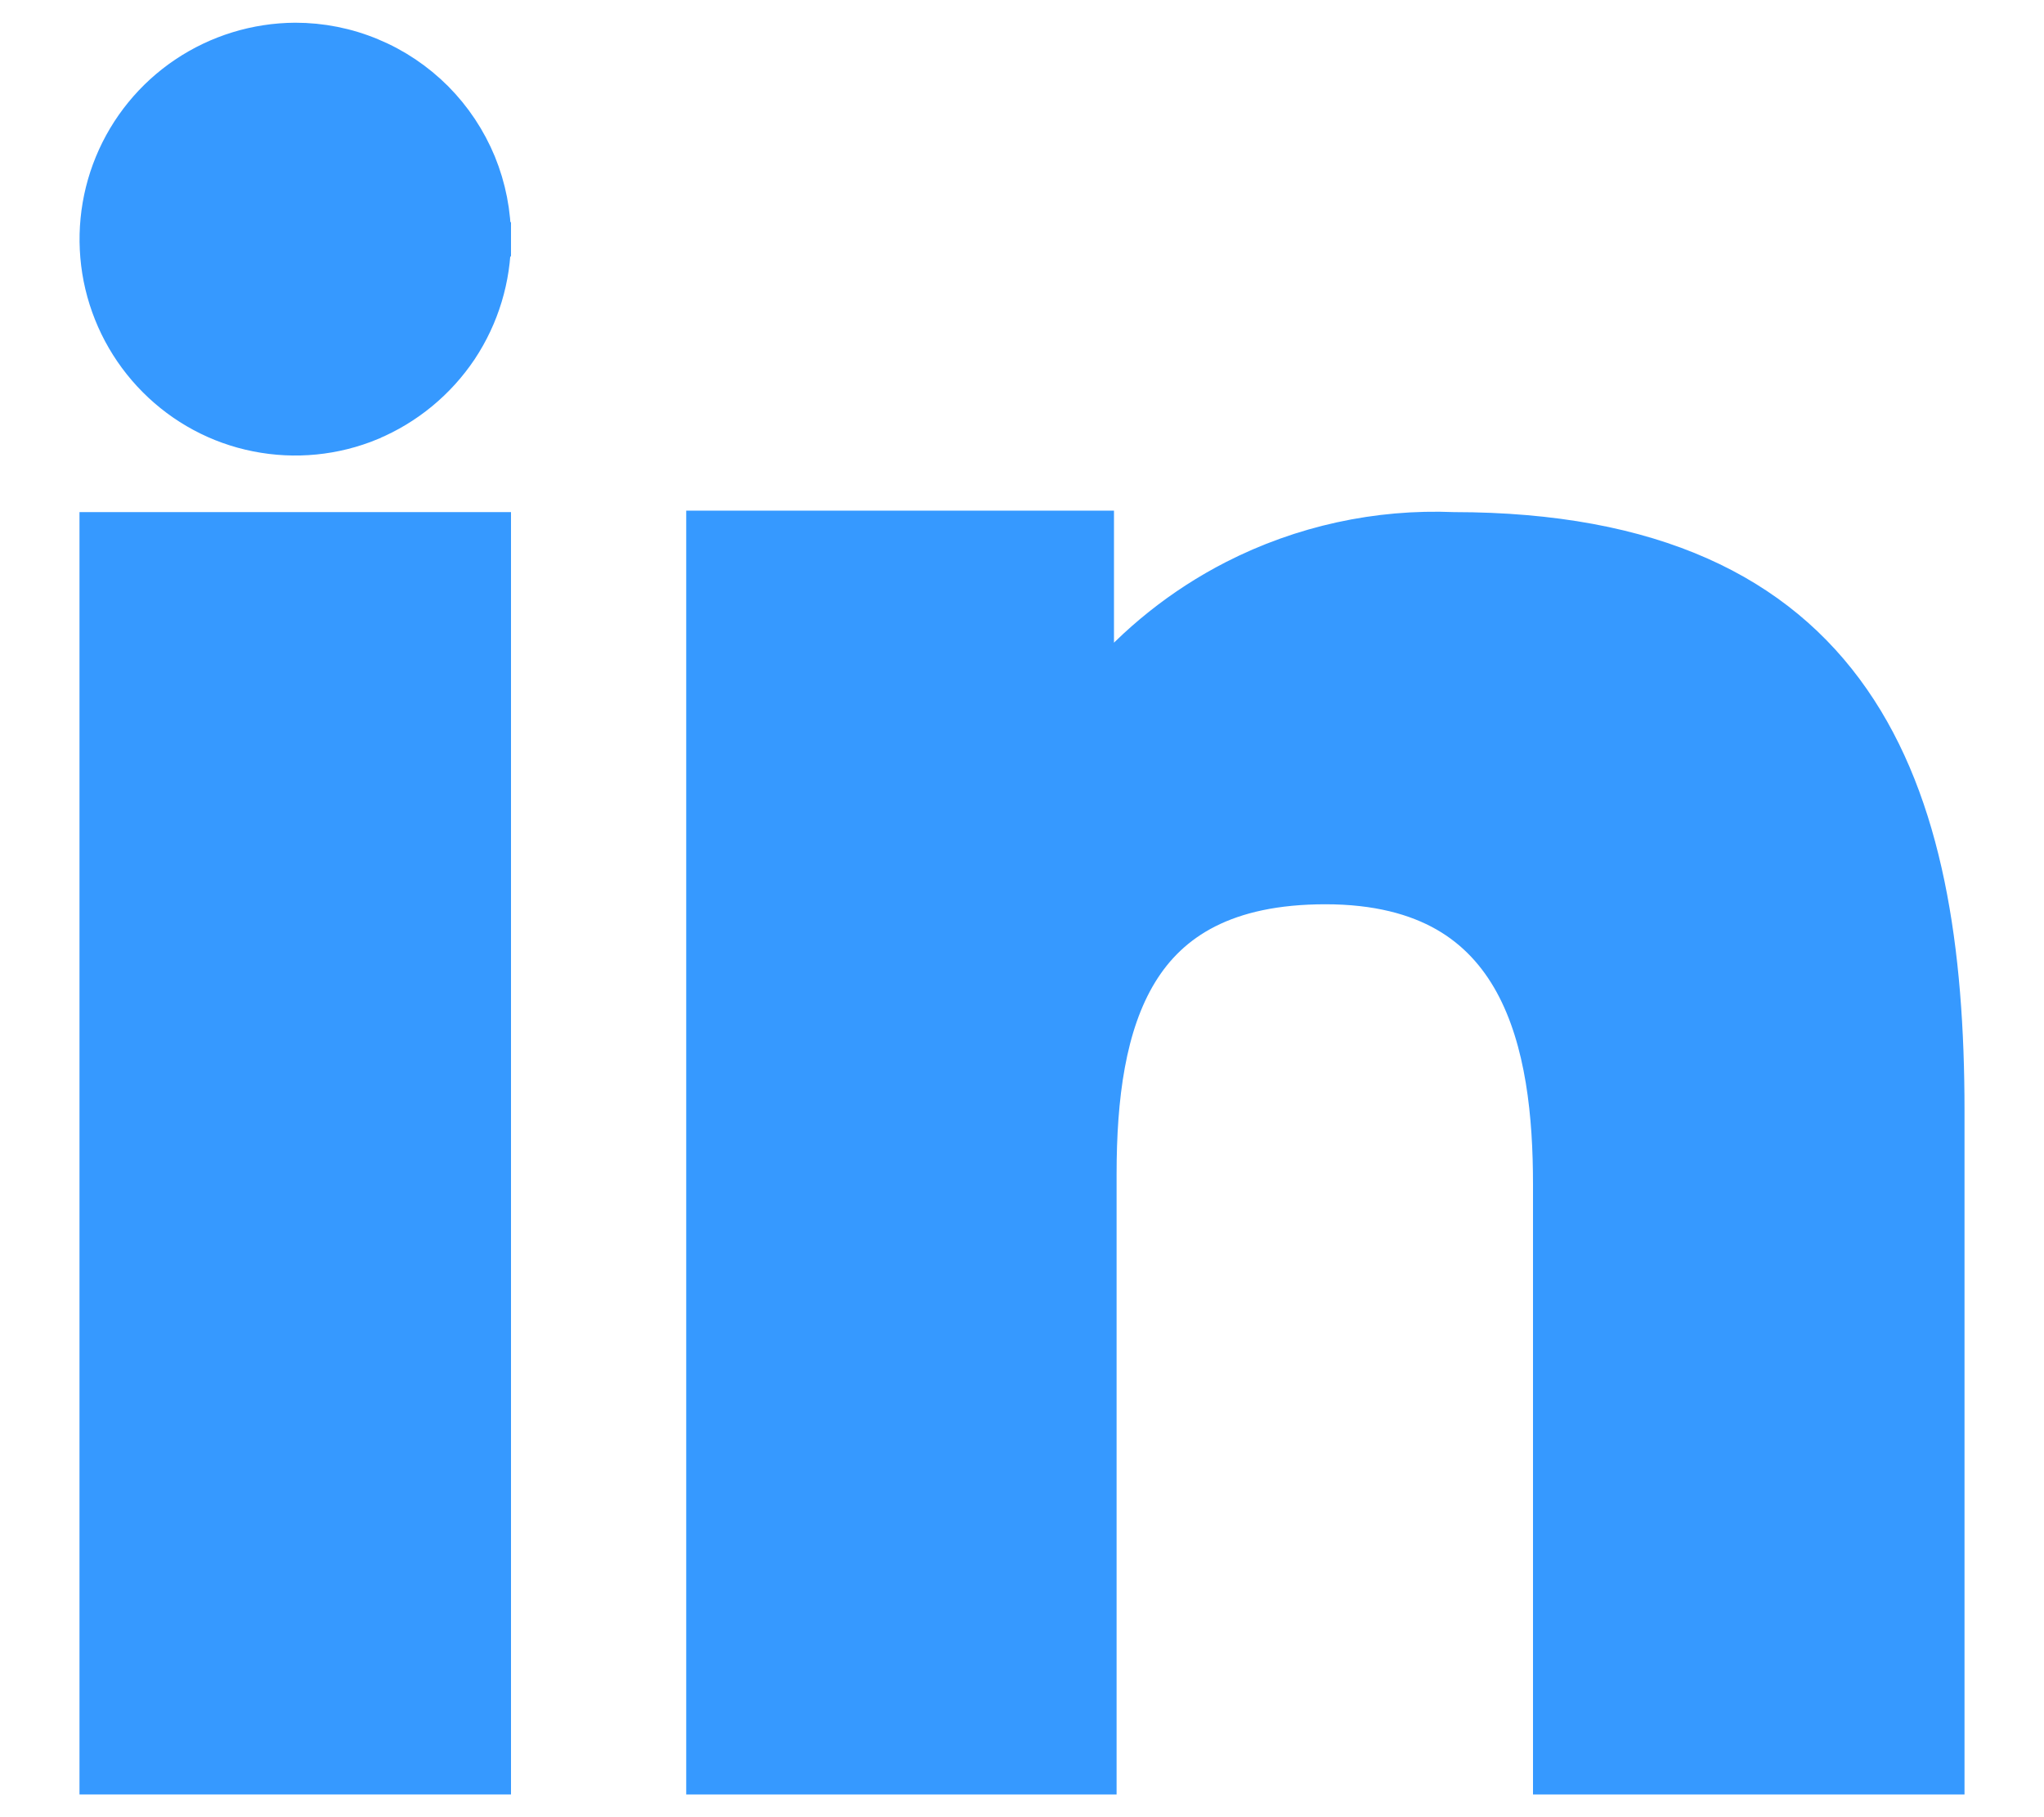 <svg width="18" height="16" viewBox="0 0 18 16" fill="none" xmlns="http://www.w3.org/2000/svg">
<path d="M4.35 2.106C4.351 1.876 4.306 1.648 4.219 1.435C4.131 1.222 4.002 1.028 3.84 0.865C3.677 0.702 3.484 0.572 3.271 0.484C3.058 0.395 2.83 0.35 2.6 0.35L2.599 0.35C2.253 0.352 1.914 0.456 1.627 0.649C1.339 0.842 1.115 1.117 0.983 1.437C0.851 1.757 0.817 2.109 0.884 2.449C0.952 2.789 1.118 3.101 1.363 3.347C1.607 3.592 1.918 3.76 2.258 3.827C2.598 3.895 2.95 3.86 3.269 3.728L3.27 3.727C3.589 3.593 3.862 3.368 4.055 3.08C4.247 2.791 4.349 2.453 4.35 2.106ZM4.35 2.106C4.35 2.106 4.35 2.107 4.35 2.107L4.2 2.106L4.35 2.106C4.35 2.106 4.35 2.106 4.35 2.106ZM9.66 4.796V4.646H9.51H6.343H6.193V4.796V15.5V15.65H6.343H9.533H9.683V15.5V10.338C9.683 9.664 9.762 9.031 10.045 8.569C10.319 8.122 10.8 7.812 11.672 7.812C12.122 7.812 12.464 7.905 12.725 8.054C12.985 8.203 13.174 8.414 13.311 8.663C13.588 9.168 13.65 9.827 13.65 10.428V15.5V15.65H13.8H17H17.15V15.5V9.779C17.15 8.367 16.964 7.085 16.318 6.155C15.664 5.212 14.56 4.66 12.801 4.659C12.129 4.631 11.462 4.777 10.863 5.083C10.401 5.32 9.992 5.646 9.66 6.041V4.796Z" fill="#3699FF" stroke="#3699FF" stroke-width="0.3"/>
<path d="M4.35 4.809V4.659H4.2H1H0.85V4.809V15.5V15.65H1H4.2H4.35V15.5V4.809Z" fill="#3699FF" stroke="#3699FF" stroke-width="0.3"/>
</svg>
